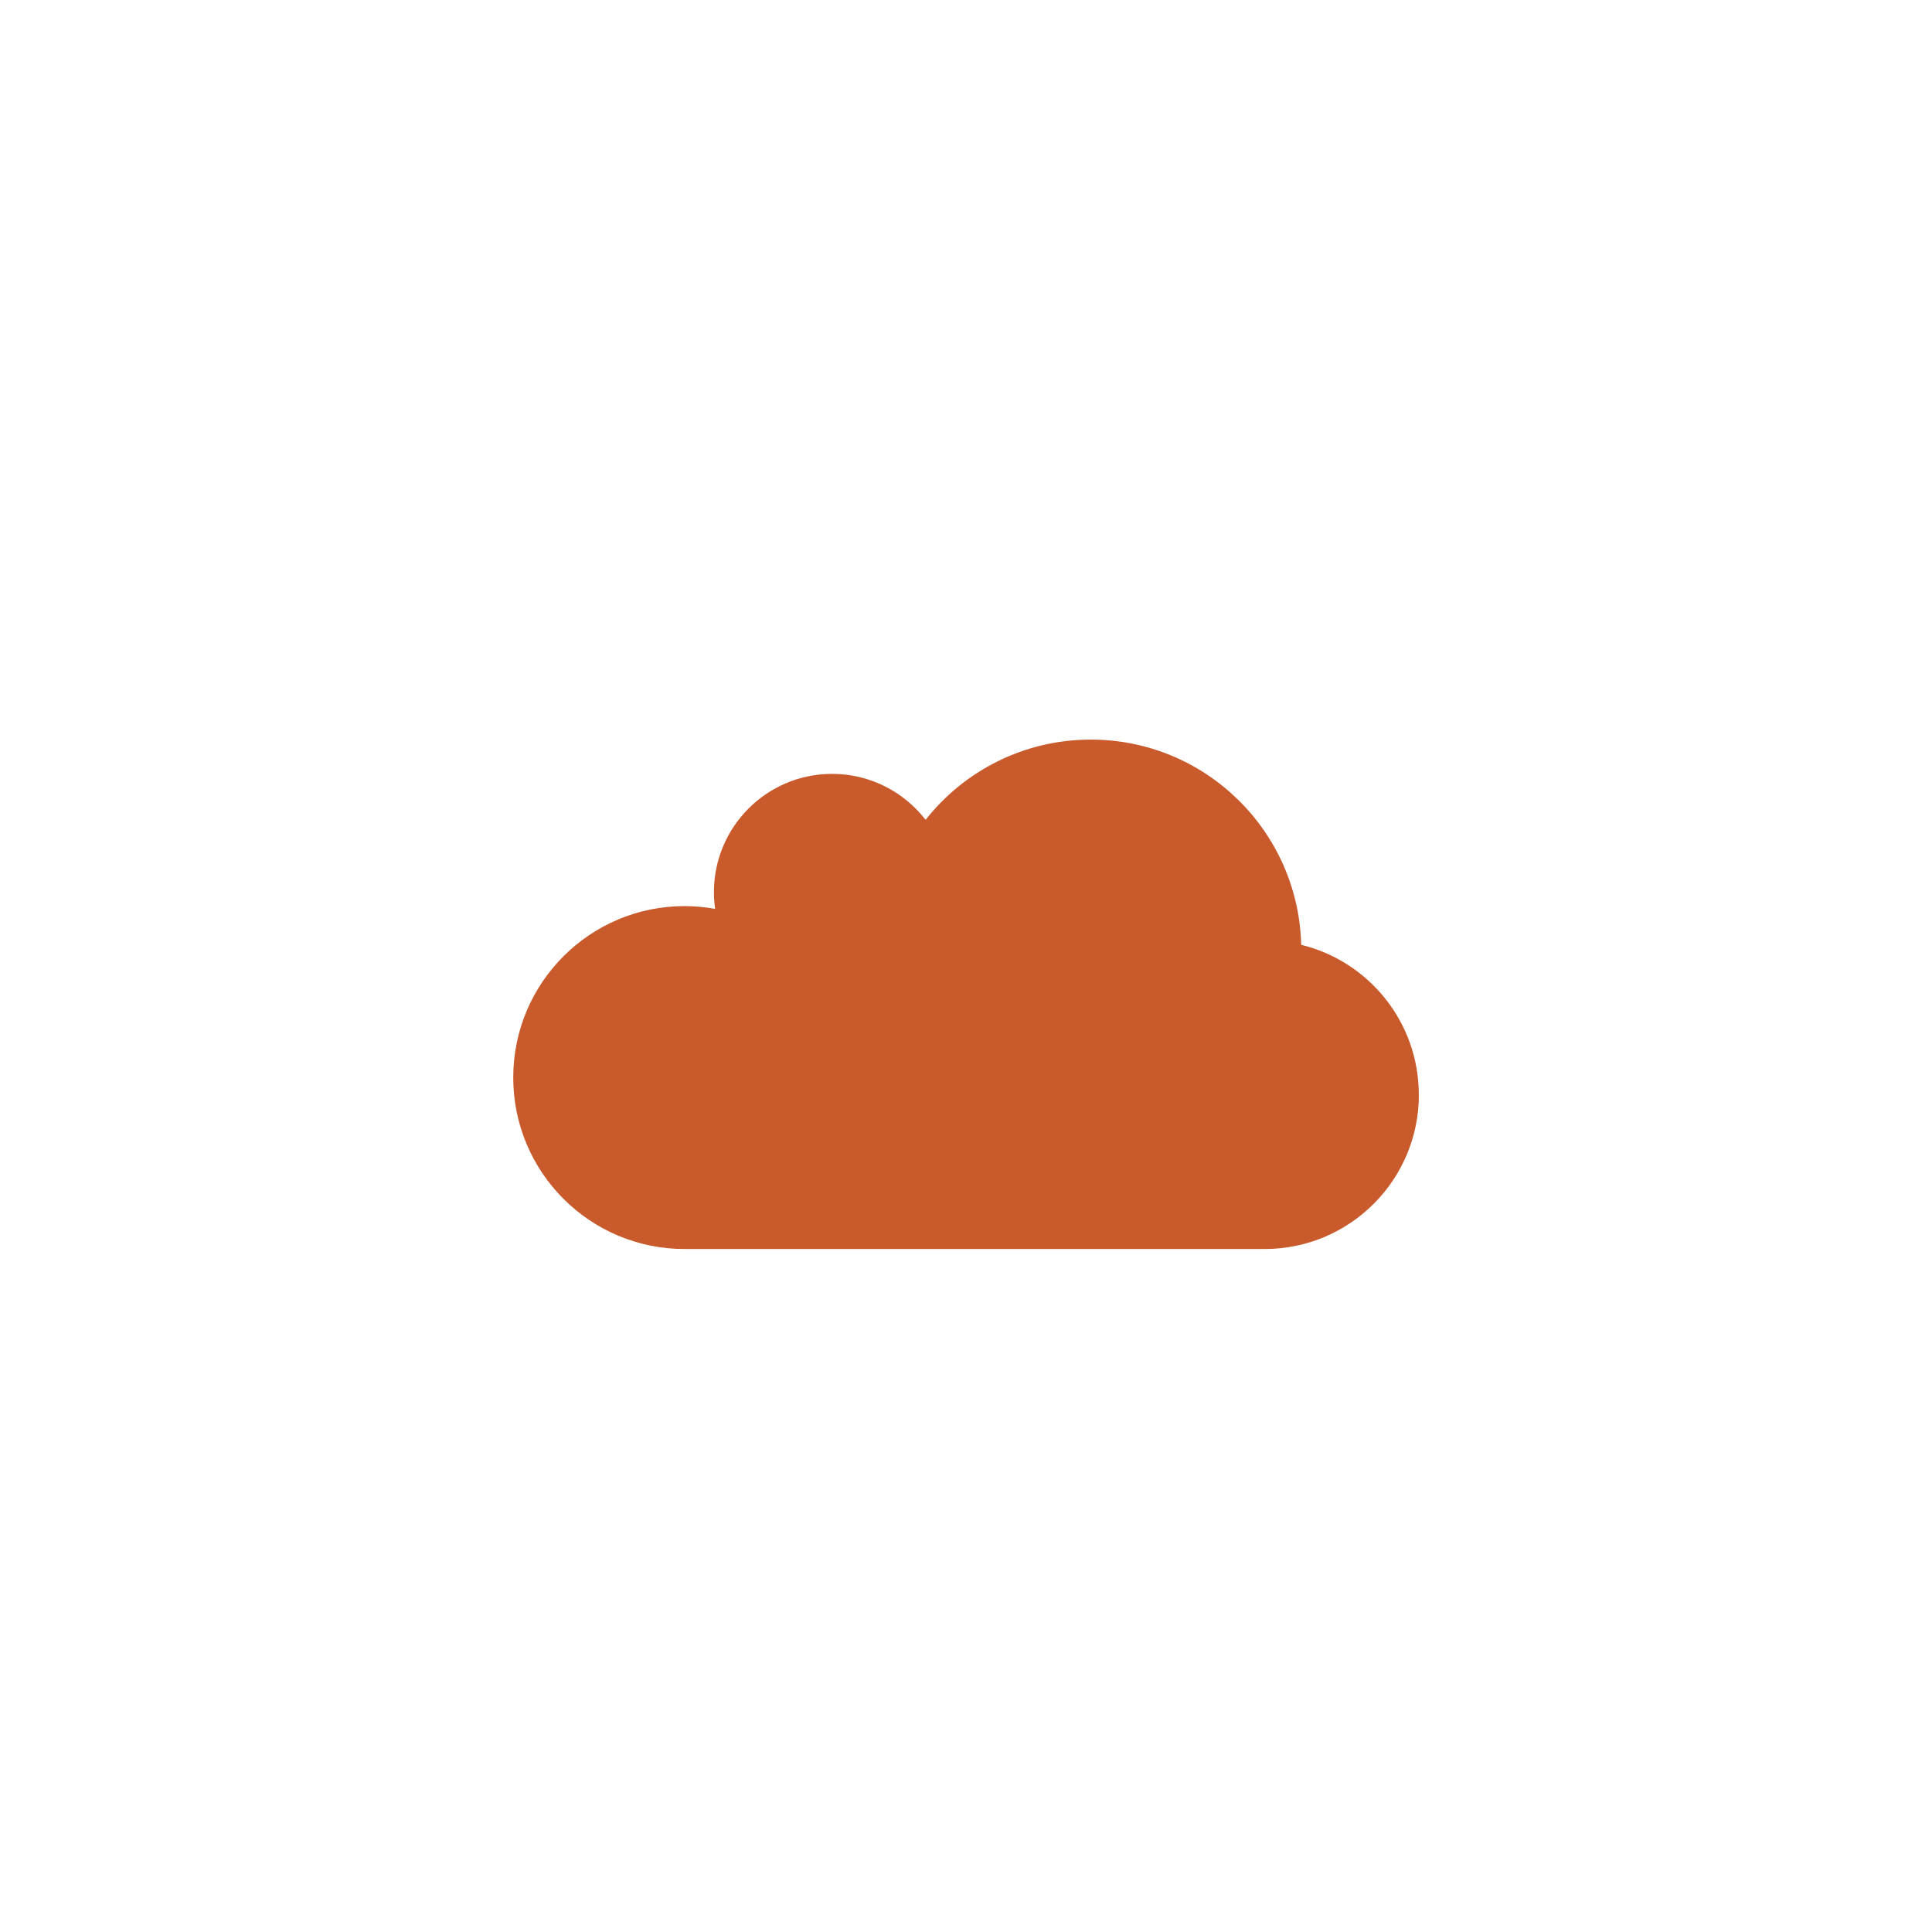 <svg width="128" height="128" viewBox="0 0 128 128" fill="none" xmlns="http://www.w3.org/2000/svg">
<g clip-path="url(#clip0_3111_4491)">
<path d="M94 72.528C94 67.718 90.68 63.685 86.208 62.597C86.018 55.056 79.853 49 72.271 49C67.829 49 63.876 51.079 61.323 54.316C59.89 52.465 57.65 51.271 55.13 51.271C50.804 51.271 47.3 54.779 47.3 59.106C47.3 59.483 47.328 59.854 47.38 60.216C46.722 60.098 46.047 60.032 45.355 60.032C39.085 60.032 34.004 65.118 34.004 71.391C34.004 77.665 39.085 82.75 45.355 82.75H83.808C89.44 82.739 94.004 78.168 94.004 72.529L94 72.528Z" fill="#C95A2B"/>
</g>
<defs>
<clipPath id="clip0_3111_4491">
<rect width="60" height="60" fill="white" transform="translate(34 34)"/>
</clipPath>
</defs>
</svg>
